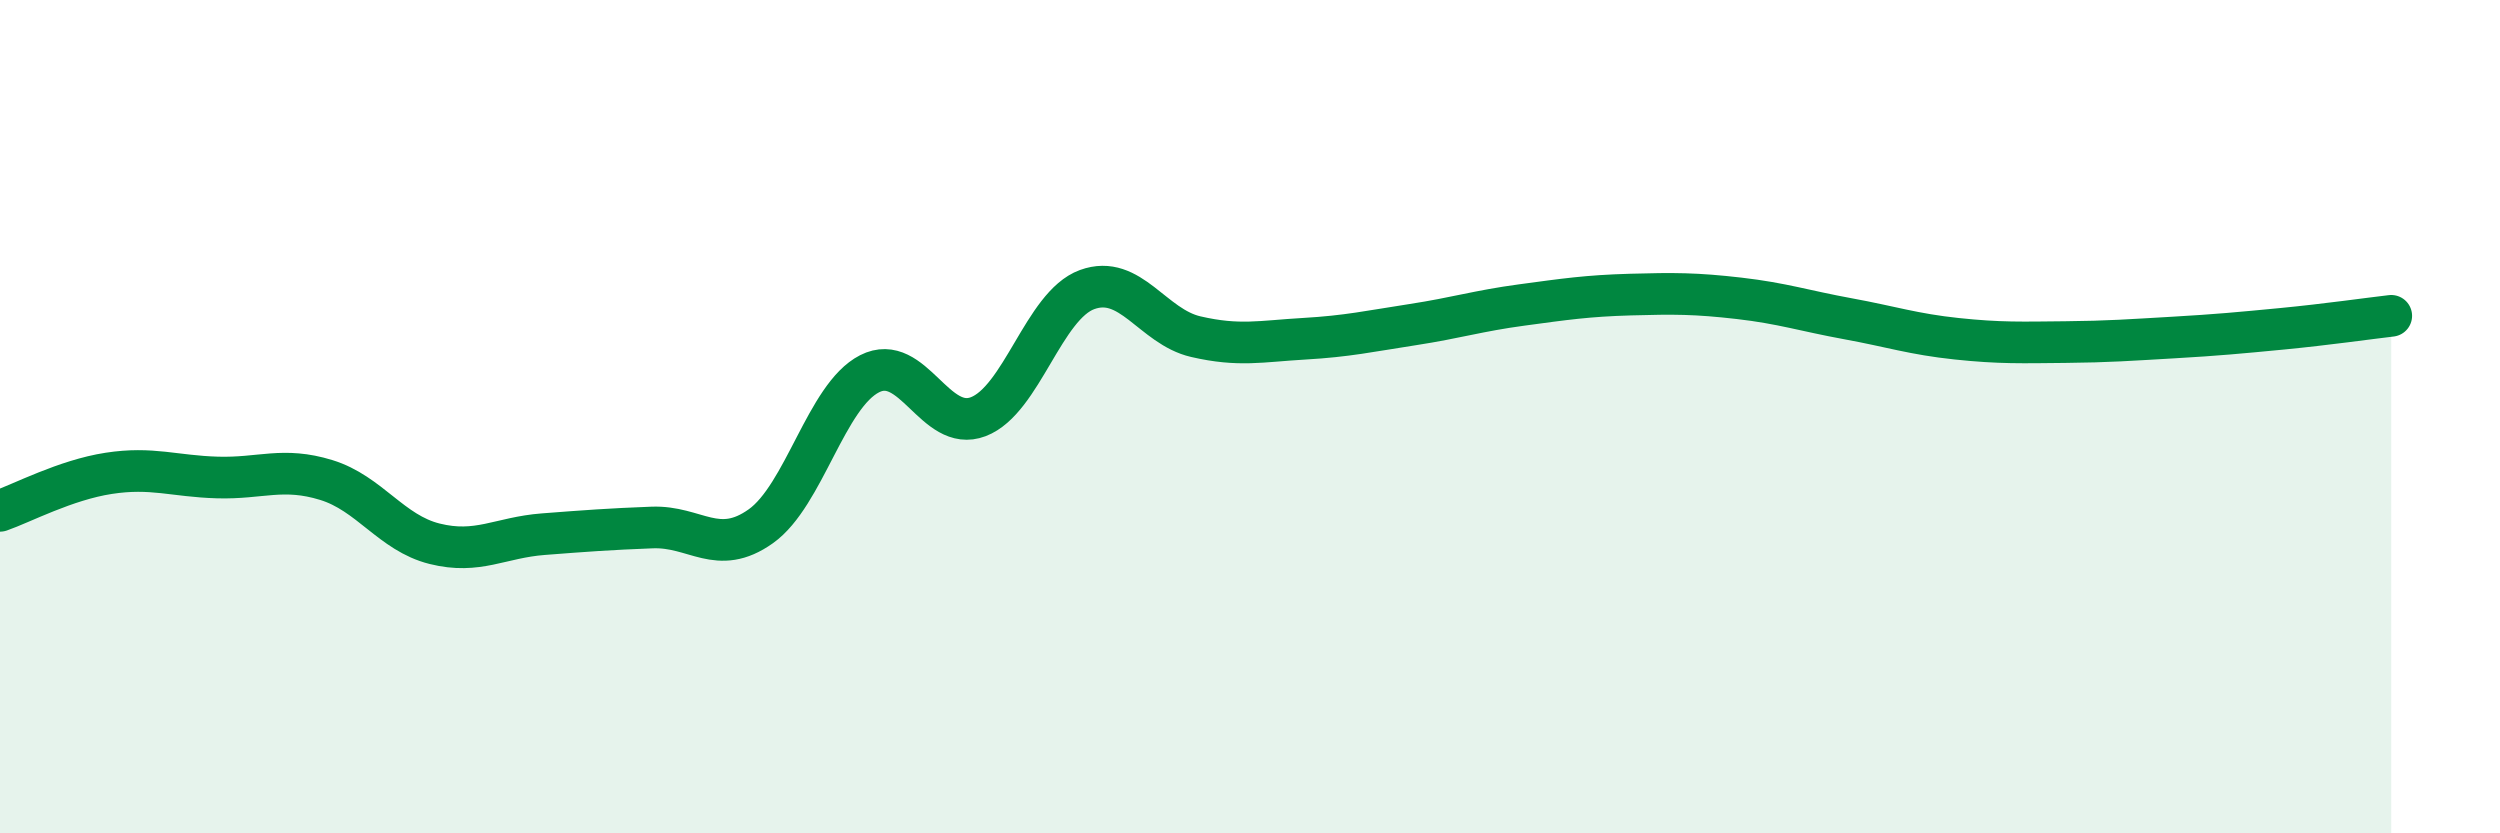 
    <svg width="60" height="20" viewBox="0 0 60 20" xmlns="http://www.w3.org/2000/svg">
      <path
        d="M 0,12.26 C 0.52,12.08 1.57,11.52 2.61,11.36 C 3.65,11.2 4.18,11.43 5.22,11.46 C 6.26,11.49 6.79,11.2 7.83,11.52 C 8.87,11.84 9.39,12.79 10.43,13.05 C 11.47,13.31 12,12.9 13.04,12.82 C 14.08,12.74 14.61,12.7 15.65,12.66 C 16.69,12.62 17.22,13.37 18.26,12.63 C 19.3,11.89 19.83,9.5 20.87,8.97 C 21.91,8.44 22.44,10.4 23.48,10 C 24.52,9.6 25.05,7.33 26.09,6.95 C 27.13,6.57 27.66,7.84 28.7,8.08 C 29.74,8.32 30.26,8.19 31.3,8.13 C 32.34,8.07 32.87,7.95 33.91,7.79 C 34.95,7.63 35.48,7.46 36.52,7.32 C 37.56,7.18 38.09,7.1 39.13,7.07 C 40.17,7.04 40.7,7.04 41.74,7.16 C 42.78,7.28 43.31,7.46 44.35,7.65 C 45.39,7.84 45.92,8.02 46.96,8.13 C 48,8.24 48.53,8.22 49.57,8.21 C 50.61,8.2 51.13,8.16 52.17,8.1 C 53.21,8.04 53.74,7.99 54.78,7.89 C 55.82,7.79 56.87,7.64 57.39,7.58L57.39 20L0 20Z"
        fill="#008740"
        opacity="0.1"
        stroke-linecap="round"
        stroke-linejoin="round"
      />
      <path
        d="M 0,12.26 C 0.52,12.08 1.57,11.52 2.61,11.36 C 3.65,11.2 4.18,11.43 5.22,11.46 C 6.26,11.49 6.79,11.2 7.83,11.52 C 8.87,11.84 9.39,12.79 10.43,13.05 C 11.47,13.31 12,12.9 13.04,12.82 C 14.08,12.74 14.61,12.7 15.65,12.66 C 16.69,12.62 17.22,13.37 18.26,12.63 C 19.3,11.89 19.83,9.5 20.87,8.97 C 21.91,8.44 22.44,10.4 23.48,10 C 24.52,9.6 25.05,7.33 26.09,6.95 C 27.13,6.57 27.66,7.84 28.7,8.08 C 29.74,8.32 30.26,8.19 31.3,8.13 C 32.34,8.07 32.87,7.95 33.91,7.79 C 34.95,7.63 35.48,7.46 36.52,7.32 C 37.56,7.18 38.09,7.1 39.13,7.07 C 40.17,7.04 40.7,7.04 41.74,7.16 C 42.78,7.28 43.31,7.46 44.35,7.65 C 45.39,7.84 45.92,8.02 46.96,8.13 C 48,8.24 48.53,8.22 49.57,8.21 C 50.61,8.2 51.13,8.16 52.17,8.1 C 53.21,8.04 53.74,7.99 54.78,7.89 C 55.82,7.79 56.87,7.64 57.39,7.58"
        stroke="#008740"
        stroke-width="1"
        fill="none"
        stroke-linecap="round"
        stroke-linejoin="round"
      />
    </svg>
  